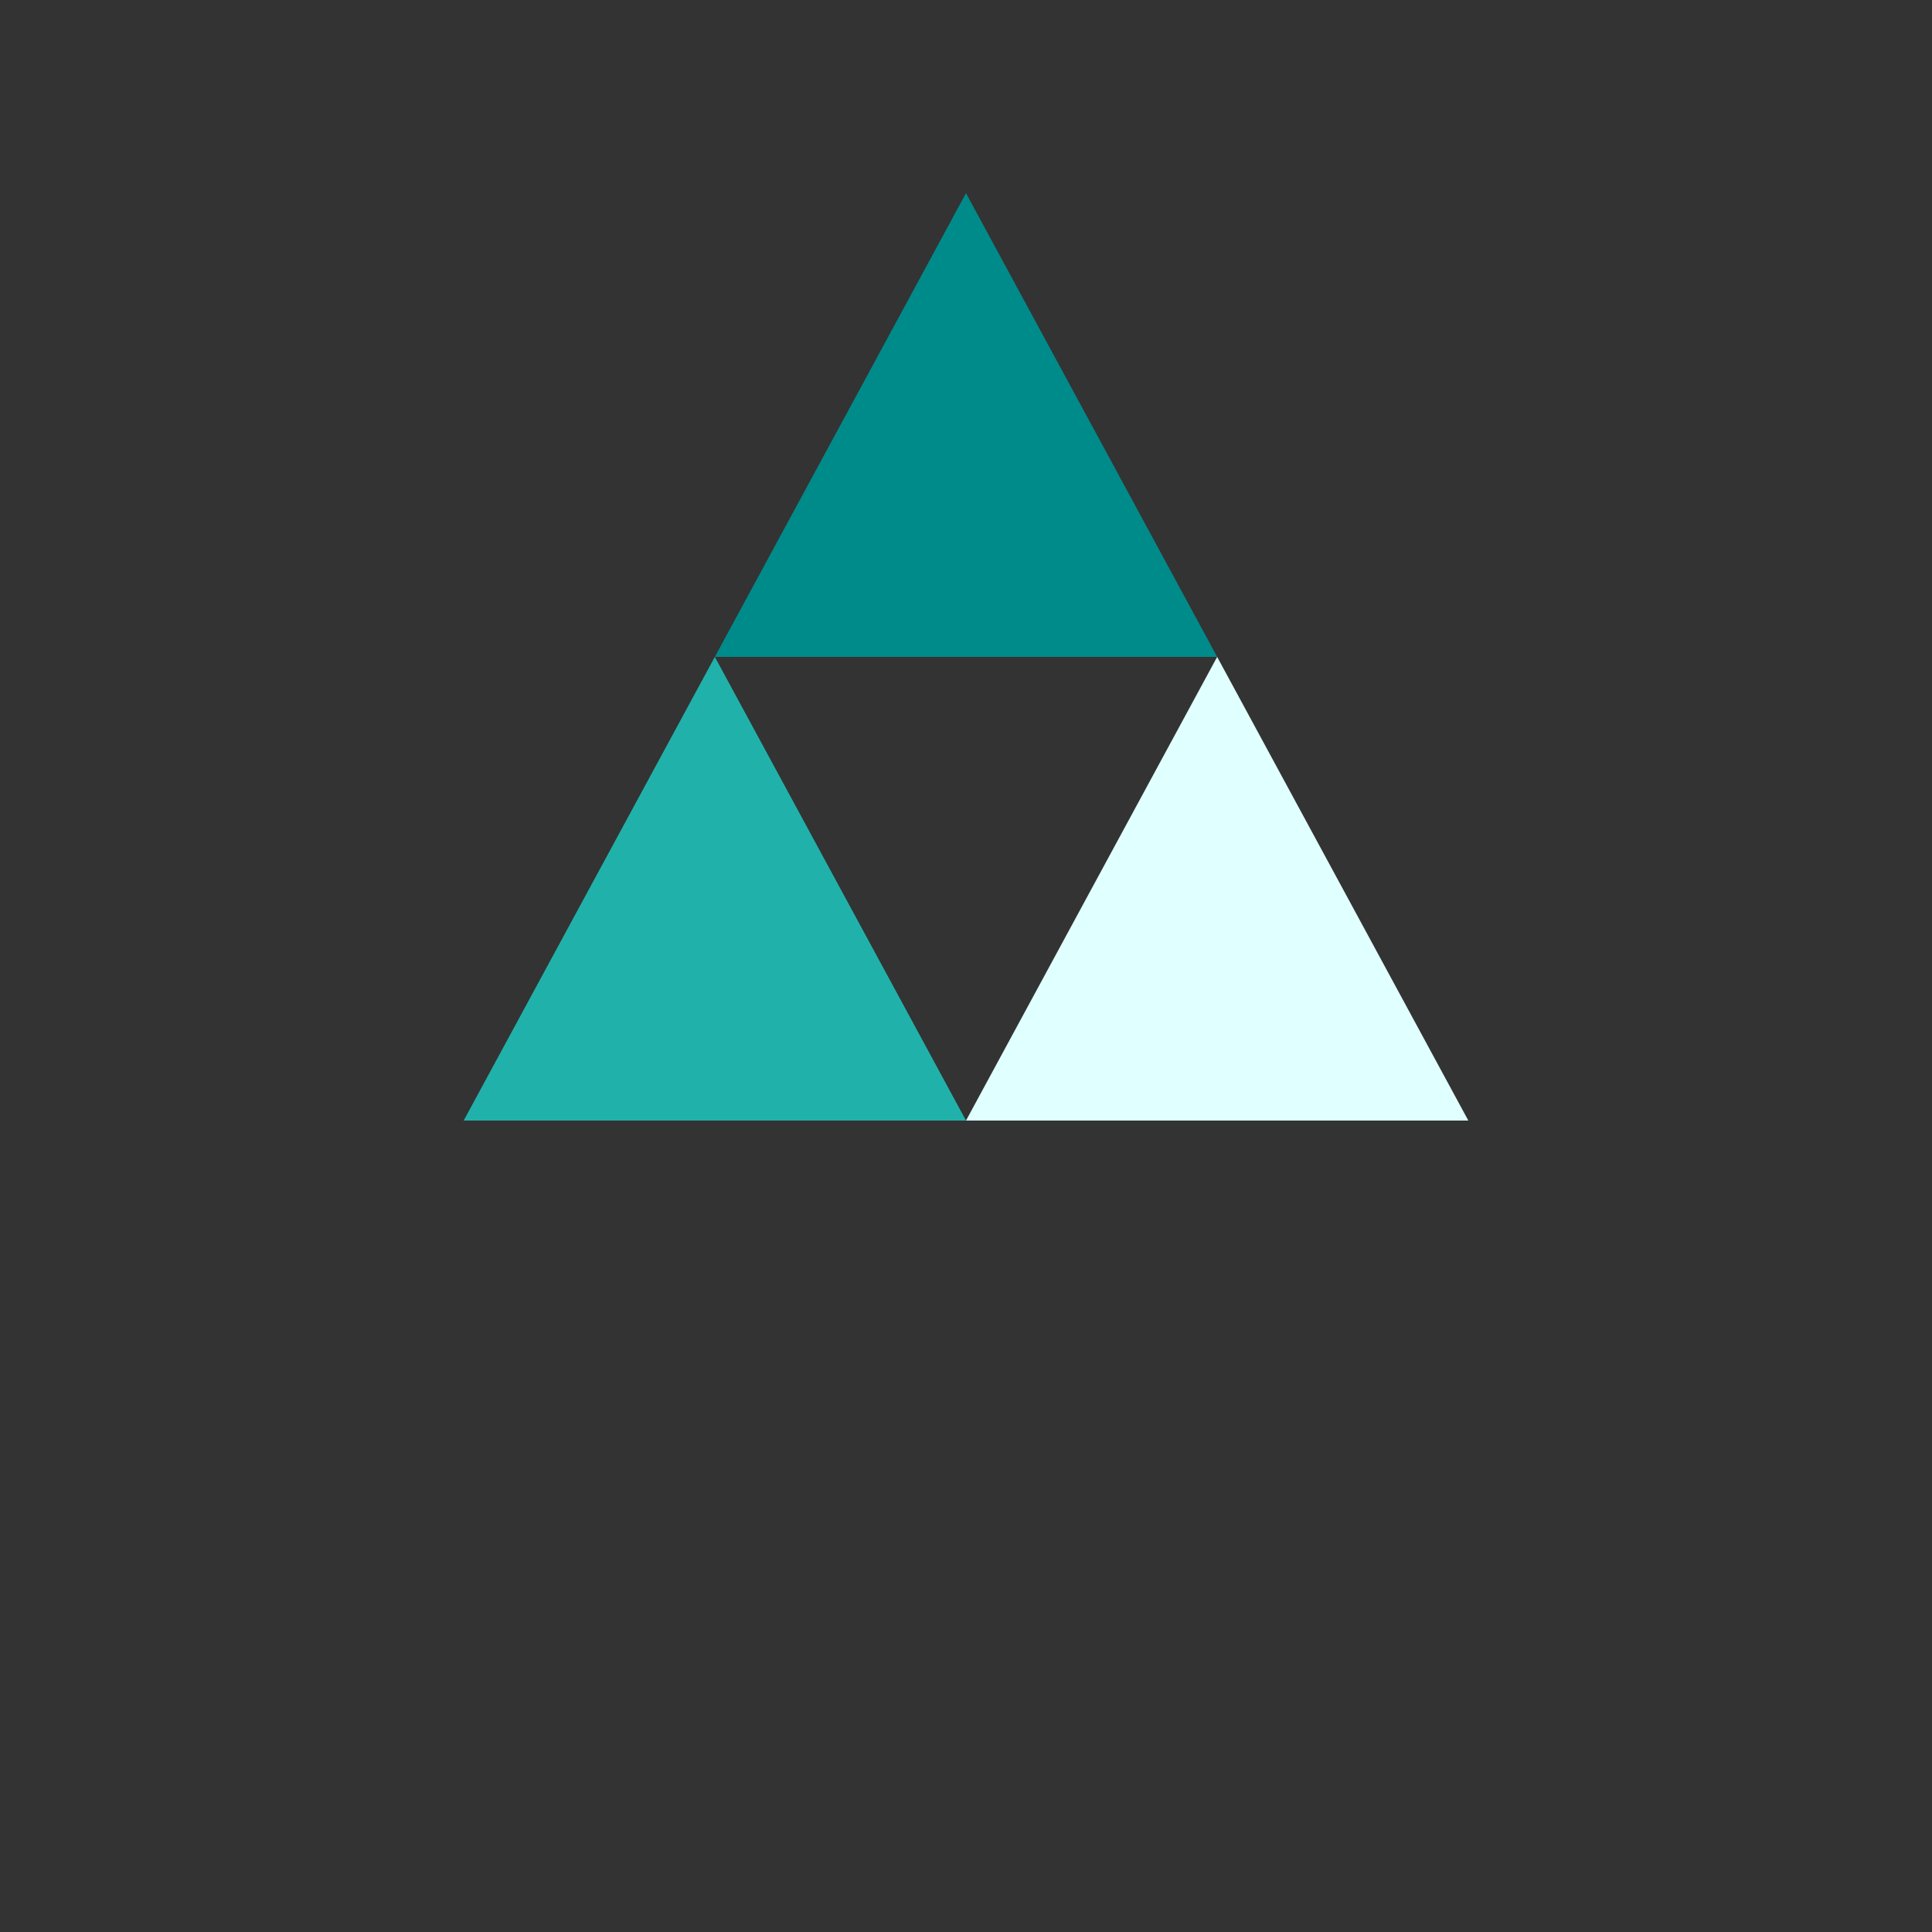 <svg xmlns="http://www.w3.org/2000/svg" viewBox="0 0 100 100">
  <rect x="0" y="0" width="100" height="100" fill="#333333" stroke="none"/>
  <g transform="translate(10, 10)">
    <polygon points="40 0 46.5 12 53 24 40 24 27 24 33.5 12 40 0" fill="#008B8B"/>
    <polygon points="53 24 59.5 36 66 48 53 48 40 48 46.5 36 53 24" fill="#E0FFFF"/>
    <polygon points="27 24 33.5 36 40 48 27 48 14 48 20.5 36 27 24" fill="#20B2AA"/>
  </g>
</svg>